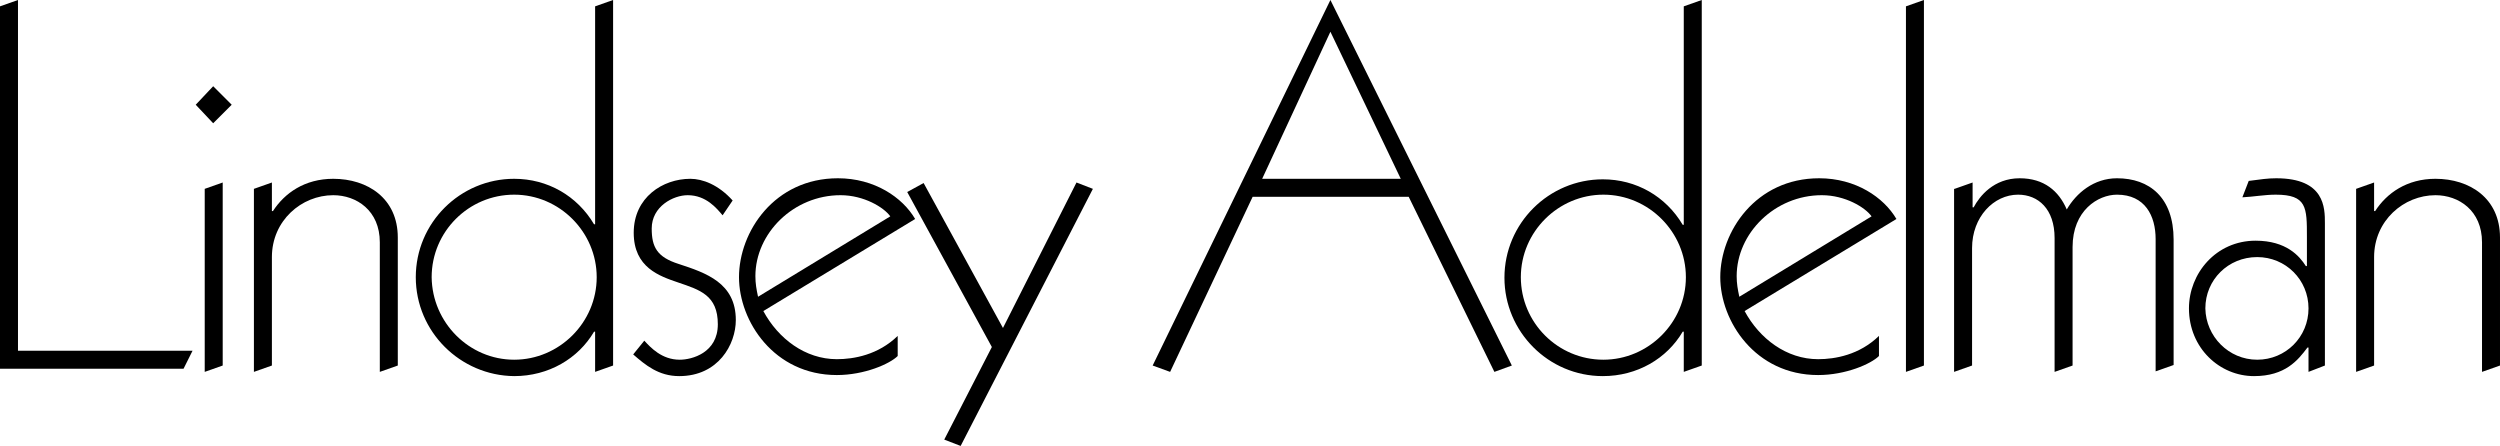 <?xml version="1.0" encoding="utf-8"?>
<!-- Generator: Adobe Illustrator 21.1.0, SVG Export Plug-In . SVG Version: 6.00 Build 0)  -->
<svg version="1.1" id="Layer_1" xmlns="http://www.w3.org/2000/svg" xmlns:xlink="http://www.w3.org/1999/xlink" x="0px" y="0px"
	 viewBox="0 0 472.6 84.3" style="enable-background:new 0 0 472.6 84.3;" xml:space="preserve">
<g>
	<path d="M0,1.2L3.4,0v66.3h33l-1.7,3.4H0V1.2z"/>
	<path d="M40.3,16.3l3.5,3.5l-3.5,3.5L37,19.8L40.3,16.3z M42.1,69.1l-3.4,1.2V35.7l3.4-1.2V69.1z"/>
	<path d="M48,35.7l3.4-1.2v5.4h0.2c2.2-3.4,6-6.1,11.4-6.1c6.5,0,12.2,3.7,12.2,11.1v24.2l-3.4,1.2V45.8c0-6-4.4-8.9-8.8-8.9
		c-6,0-11.6,4.8-11.6,11.7v20.5L48,70.3V35.7z"/>
	<path d="M115.9,0v69.1l-3.4,1.2v-7.6h-0.2c-3,5.1-8.6,8.4-15.1,8.4C87,71,78.6,62.7,78.6,52.4c0-10.3,8.4-18.6,18.6-18.6
		c6.3,0,11.9,3.2,15.1,8.6h0.2V1.2L115.9,0z M97.2,68c8.5,0,15.6-7,15.6-15.6c0-8.5-7-15.6-15.6-15.6s-15.6,7-15.6,15.6
		C81.7,61,88.7,68,97.2,68z"/>
	<path d="M136.6,40.7c-1.1-1.3-3.1-3.8-6.6-3.8c-2.7,0-6.8,2.1-6.8,6.3c0,3.5,1,5.4,5.1,6.7c5.2,1.7,10.8,3.6,10.8,10.6
		c0,4.6-3.3,10.6-10.7,10.6c-3.9,0-6.4-2.1-8.7-4.1l2.1-2.6c1.2,1.3,3.3,3.6,6.7,3.6c2.3,0,7.2-1.3,7.2-6.7c0-5.5-3.4-6.5-7.5-7.9
		c-3.5-1.2-8.4-2.8-8.4-9.4c0-6.7,5.5-10.2,10.7-10.2c2.3,0,5.3,1.1,8,4.1L136.6,40.7z"/>
	<path d="M144.3,58.8c2.8,5.2,7.9,9.1,13.9,9.1c3.2,0,7.8-0.8,11.5-4.4v3.8c-1.5,1.5-6.3,3.6-11.5,3.6c-11.9,0-18.5-10.2-18.5-18.5
		c0-8.6,6.7-18.7,18.7-18.7c6.9,0,12.2,3.6,14.6,7.7L144.3,58.8z M168.3,40.9c-1.2-1.7-5-4-9.4-4c-8.9,0-16.1,7.2-16.1,15.3
		c0,1.4,0.2,2.5,0.5,3.9L168.3,40.9z"/>
	<path d="M171.5,36.3l3.1-1.7L189.6,62l13.9-27.5l3.1,1.2l-25,48.6l-3.1-1.2l9-17.5L171.5,36.3z"/>
	<path d="M251.5,0l34.3,69.1l-3.3,1.2l-16.2-33.1h-29.5l-15.6,33.1l-3.3-1.2L251.5,0z M238.6,33.8h26.2L251.5,6L238.6,33.8z"/>
	<path d="M321.7,0v69.1l-3.4,1.2v-7.6h-0.2c-3,5.1-8.6,8.4-15.1,8.4c-10.3,0-18.6-8.4-18.6-18.6c0-10.3,8.4-18.6,18.6-18.6
		c6.3,0,11.9,3.2,15.1,8.6h0.2V1.2L321.7,0z M303.1,68c8.5,0,15.6-7,15.6-15.6c0-8.5-7-15.6-15.6-15.6c-8.5,0-15.6,7-15.6,15.6
		C287.5,61,294.5,68,303.1,68z"/>
	<path d="M329.8,58.8c2.8,5.2,7.9,9.1,13.9,9.1c3.2,0,7.8-0.8,11.5-4.4v3.8c-1.5,1.5-6.3,3.6-11.5,3.6c-11.9,0-18.5-10.2-18.5-18.5
		c0-8.6,6.7-18.7,18.7-18.7c6.9,0,12.2,3.6,14.6,7.7L329.8,58.8z M353.8,40.9c-1.2-1.7-5-4-9.4-4c-8.9,0-16.1,7.2-16.1,15.3
		c0,1.4,0.2,2.5,0.5,3.9L353.8,40.9z"/>
	<path d="M363.7,69.1l-3.4,1.2V1.2l3.4-1.2V69.1z"/>
	<path d="M369.5,35.7l3.4-1.2v4.7h0.2c1.1-2.1,3.8-5.5,8.7-5.5c4.6,0,7.4,2.4,8.9,5.9c1.8-3.1,5.1-5.9,9.5-5.9
		c6.1,0,10.7,3.6,10.7,11.6v23.7l-3.4,1.2v-25c0-4.4-2-8.4-7.3-8.4c-3.6,0-8.4,3-8.4,9.9v22.4l-3.4,1.2V45c0-5.5-3.1-8.2-6.9-8.2
		c-4.6,0-8.7,4.2-8.7,10.1v22.2l-3.4,1.2V35.7z"/>
	<path d="M439.5,69.1l-3.1,1.2v-4.6h-0.2c-1.8,2.4-4.2,5.4-10.1,5.4c-6.5,0-12.3-5.3-12.3-12.8c0-6.6,5.1-12.8,12.6-12.8
		c5.8,0,8.3,2.9,9.5,4.8h0.2v-5.5c0-5.6,0-8-5.9-8c-2.1,0-4.2,0.4-6.3,0.5l1.2-3.1c2.3-0.3,3.6-0.5,5.2-0.5c9.2,0,9.2,5.6,9.2,8.5
		V69.1z M426.7,68c5.4,0,9.7-4.3,9.7-9.7c0-5.4-4.3-9.7-9.7-9.7c-5.5,0-9.8,4.3-9.8,9.7C417,63.6,421.3,68,426.7,68z"/>
	<path d="M445.4,35.7l3.4-1.2v5.4h0.2c2.2-3.4,6-6.1,11.4-6.1c6.5,0,12.2,3.7,12.2,11.1v24.2l-3.4,1.2V45.8c0-6-4.4-8.9-8.8-8.9
		c-6,0-11.6,4.8-11.6,11.7v20.5l-3.4,1.2V35.7z"/>
</g>
</svg>
